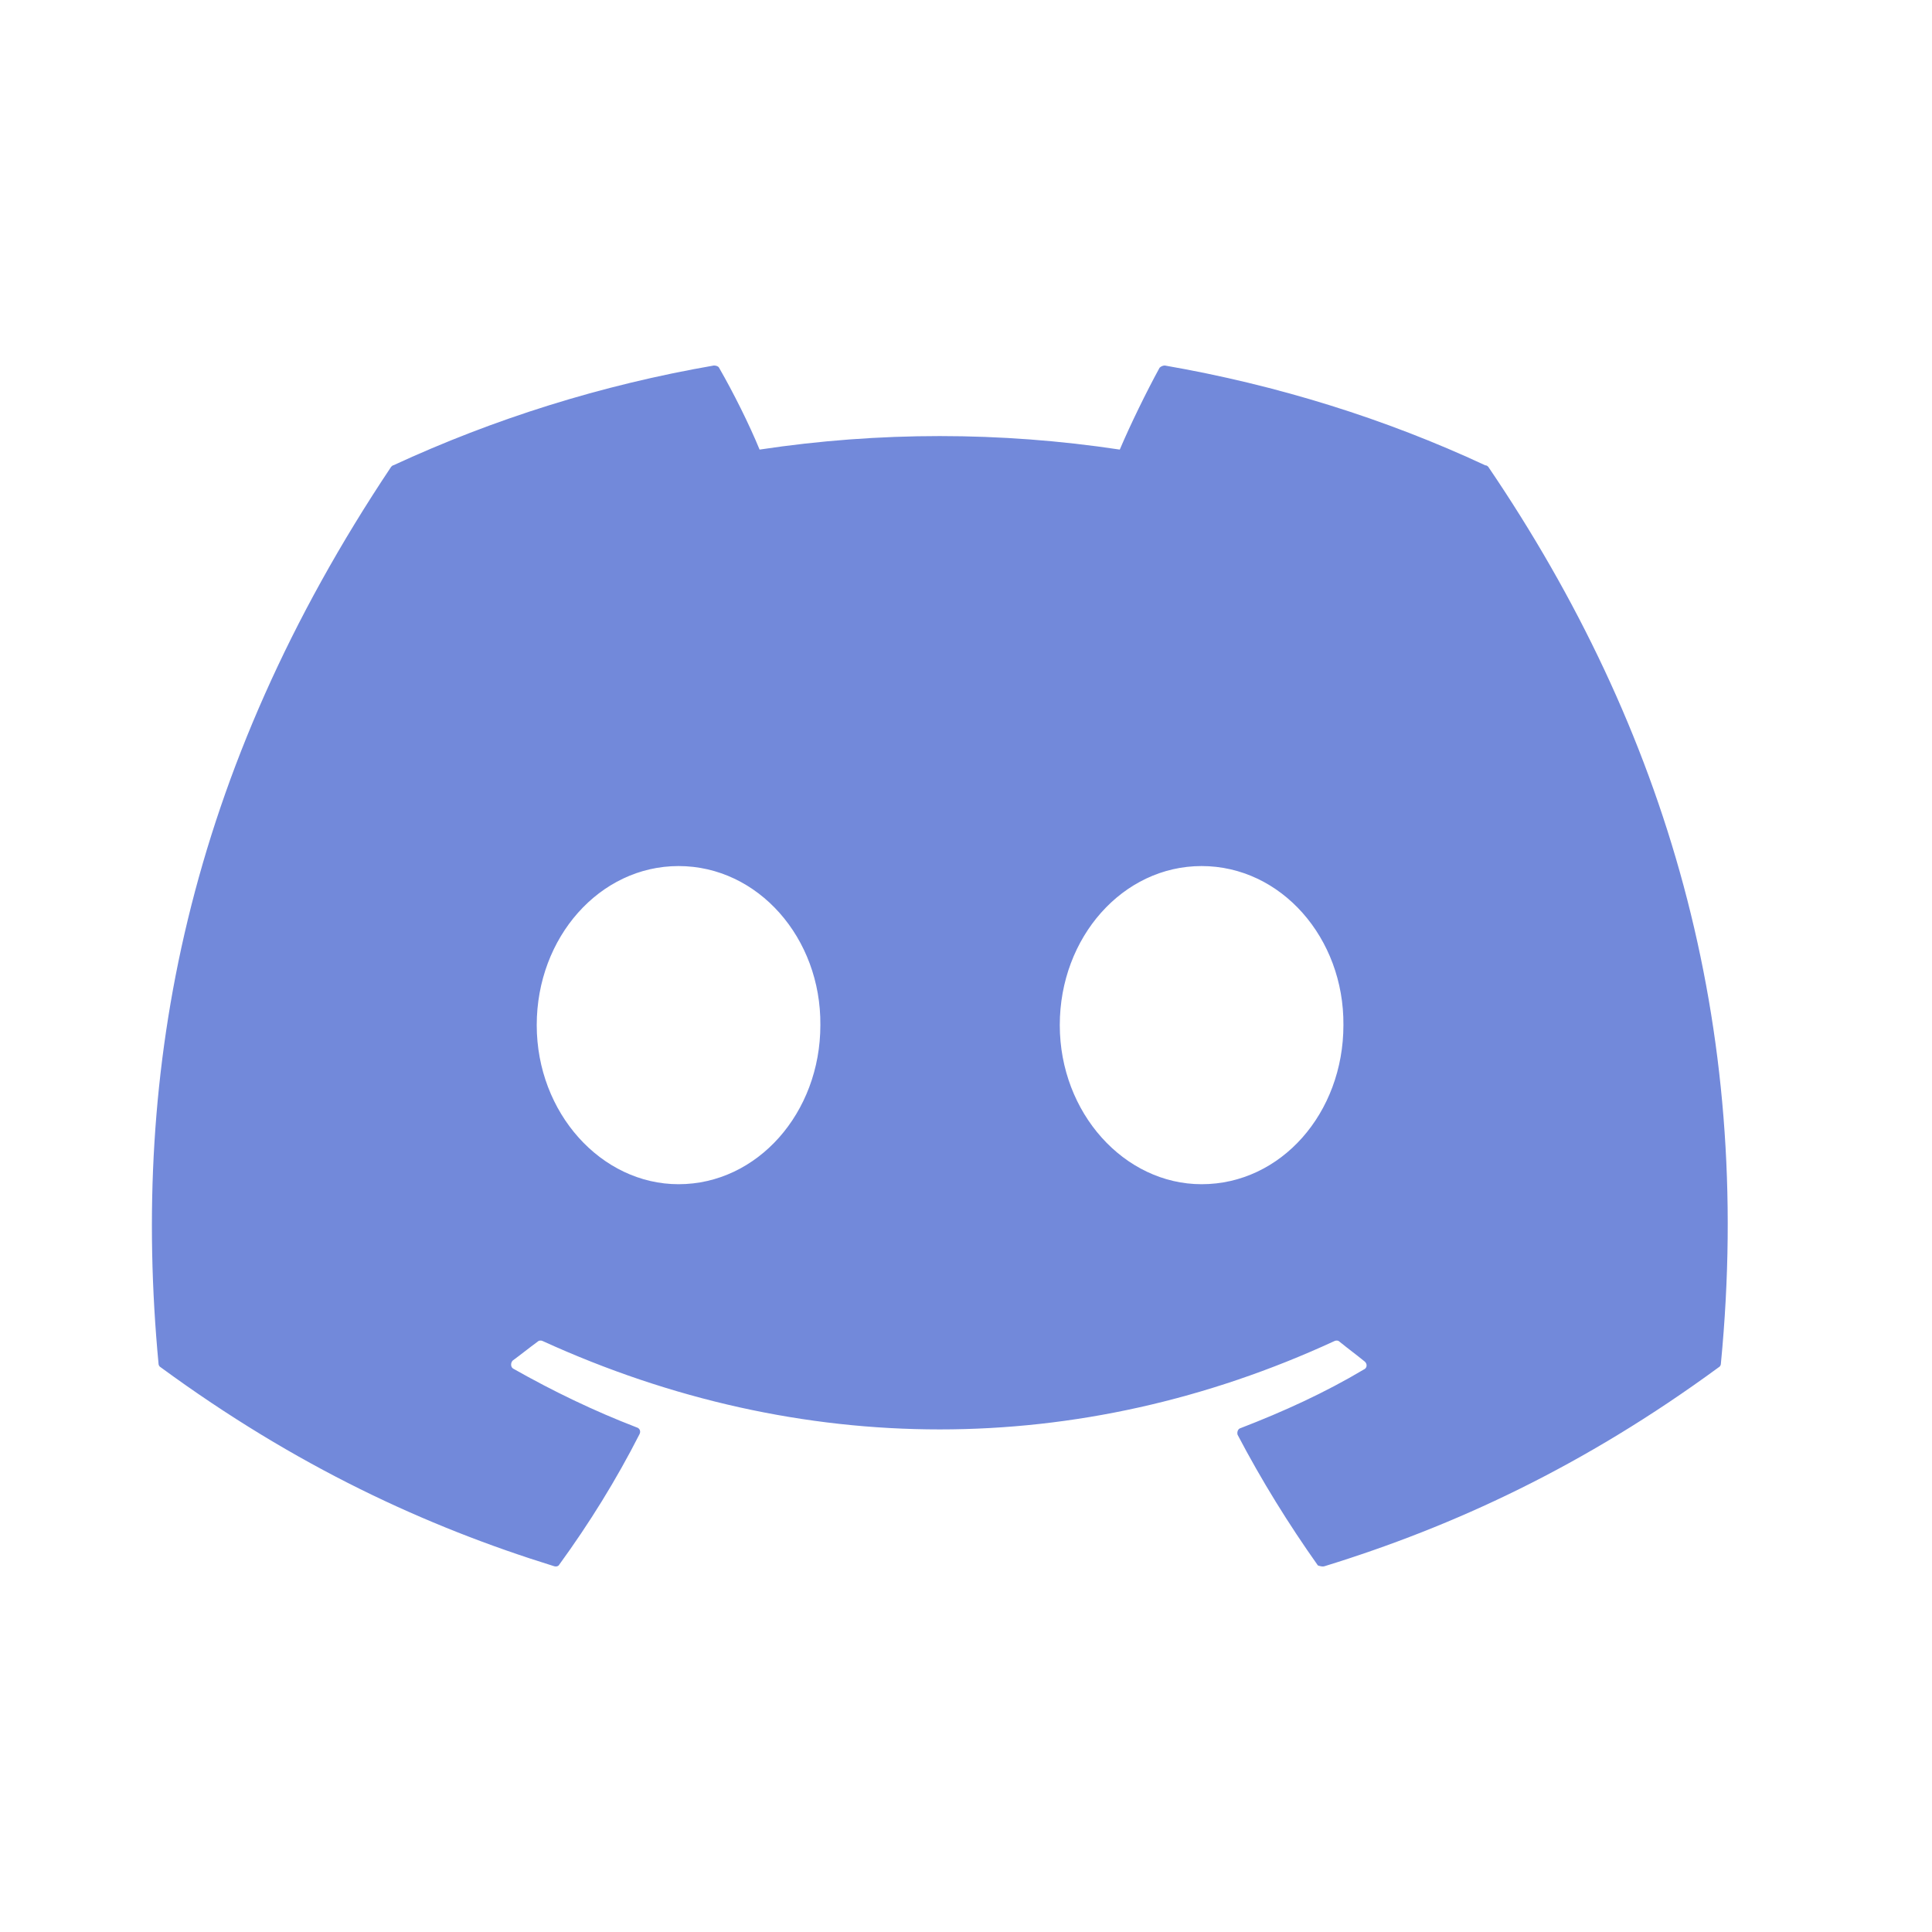 <svg width="37" height="37" viewBox="0 0 37 37" fill="none" xmlns="http://www.w3.org/2000/svg">
<path d="M28.444 8.911C26.533 8.02 24.463 7.374 22.308 7C22.27 7.001 22.234 7.016 22.207 7.043C21.948 7.517 21.647 8.135 21.445 8.61C19.159 8.265 16.834 8.265 14.547 8.61C14.346 8.121 14.044 7.517 13.771 7.043C13.757 7.014 13.714 7 13.671 7C11.515 7.374 9.46 8.02 7.534 8.911C7.52 8.911 7.505 8.926 7.491 8.94C3.582 14.789 2.504 20.48 3.036 26.114C3.036 26.142 3.05 26.171 3.079 26.186C5.666 28.083 8.152 29.232 10.61 29.994C10.653 30.008 10.696 29.994 10.71 29.965C11.285 29.175 11.802 28.341 12.248 27.465C12.277 27.407 12.248 27.35 12.19 27.335C11.371 27.019 10.595 26.645 9.834 26.214C9.776 26.186 9.776 26.099 9.819 26.056C9.977 25.941 10.135 25.812 10.293 25.697C10.322 25.668 10.365 25.668 10.394 25.683C15.338 27.939 20.669 27.939 25.556 25.683C25.584 25.668 25.628 25.668 25.656 25.697C25.814 25.826 25.972 25.941 26.131 26.071C26.188 26.114 26.188 26.2 26.116 26.229C25.369 26.674 24.578 27.034 23.759 27.35C23.702 27.364 23.687 27.436 23.702 27.479C24.162 28.356 24.679 29.189 25.239 29.98C25.283 29.994 25.326 30.008 25.369 29.994C27.841 29.232 30.327 28.083 32.914 26.186C32.943 26.171 32.957 26.142 32.957 26.114C33.589 19.604 31.908 13.956 28.502 8.94C28.487 8.926 28.473 8.911 28.444 8.911ZM12.995 22.679C11.515 22.679 10.279 21.314 10.279 19.632C10.279 17.951 11.486 16.586 12.995 16.586C14.518 16.586 15.726 17.965 15.711 19.632C15.711 21.314 14.504 22.679 12.995 22.679ZM23.012 22.679C21.532 22.679 20.296 21.314 20.296 19.632C20.296 17.951 21.503 16.586 23.012 16.586C24.535 16.586 25.742 17.965 25.728 19.632C25.728 21.314 24.535 22.679 23.012 22.679Z" fill="#7289da"/>
</svg>
